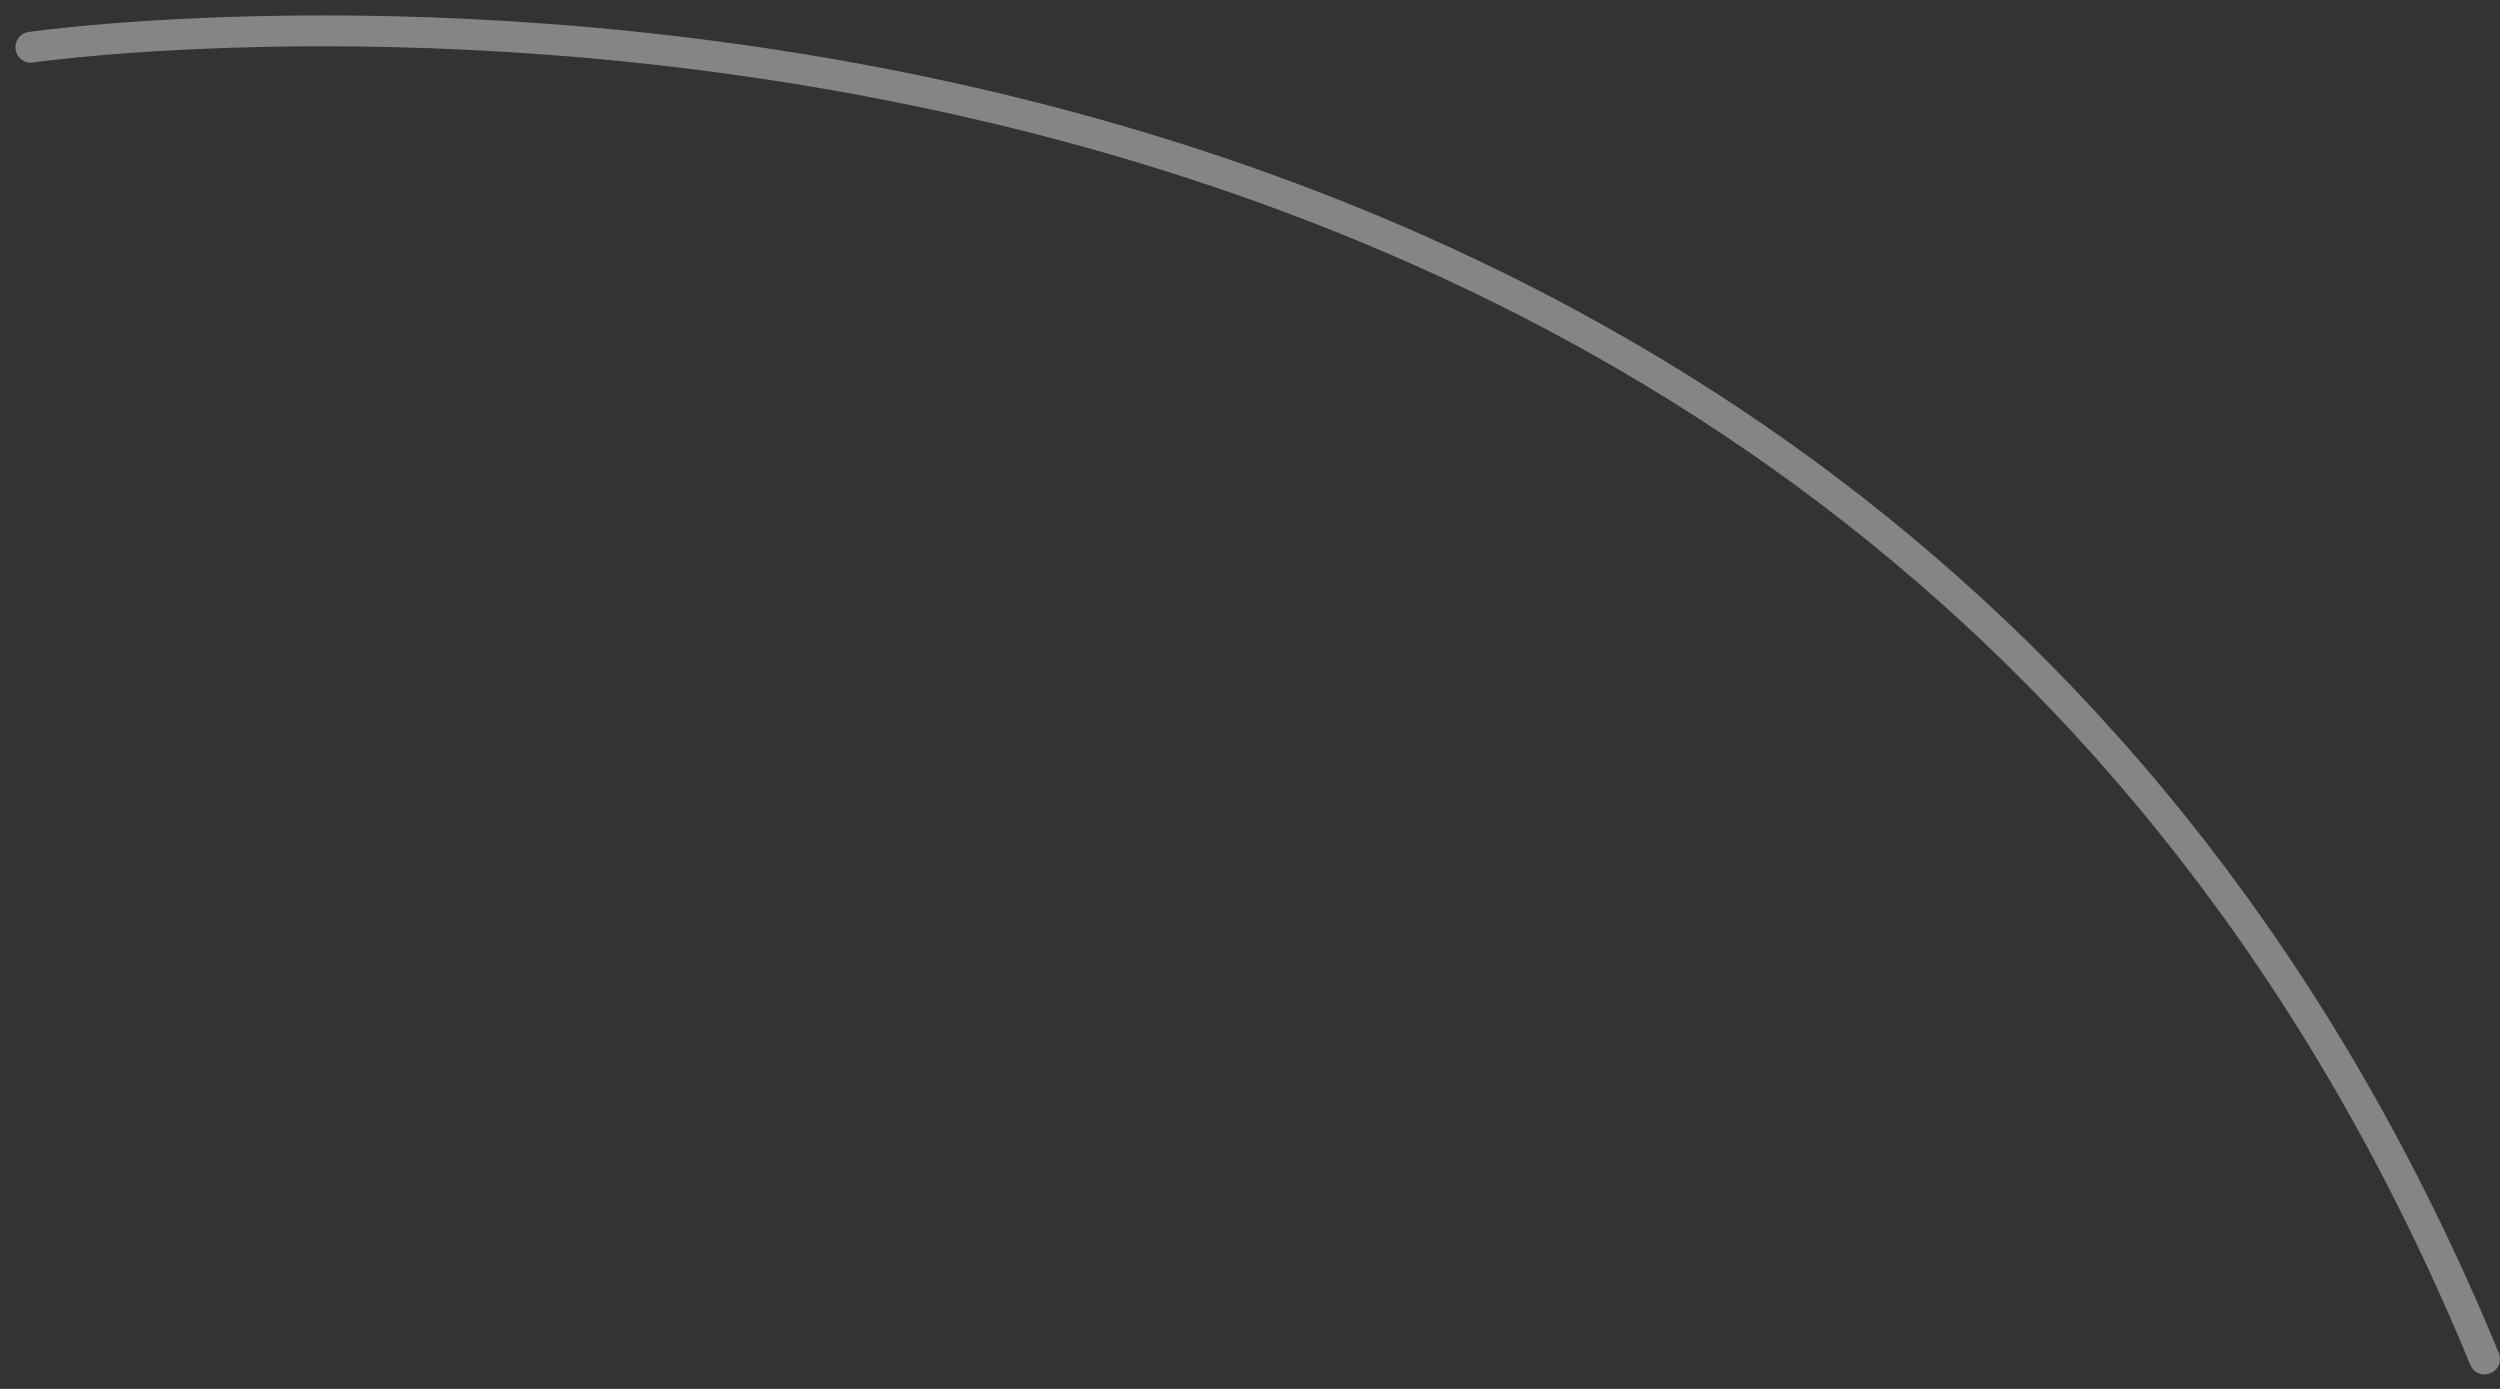 <?xml version="1.0" encoding="UTF-8"?> <svg xmlns="http://www.w3.org/2000/svg" width="81" height="45" viewBox="0 0 81 45" fill="none"><rect x="0" y="0" width="81" height="45" fill="#333333" stroke="none"/> <path opacity="0.4" d="M1 1.531C1 1.531 59.5 -6.969 80.5 44.031" stroke="white" stroke-linecap="round"></path> </svg> 